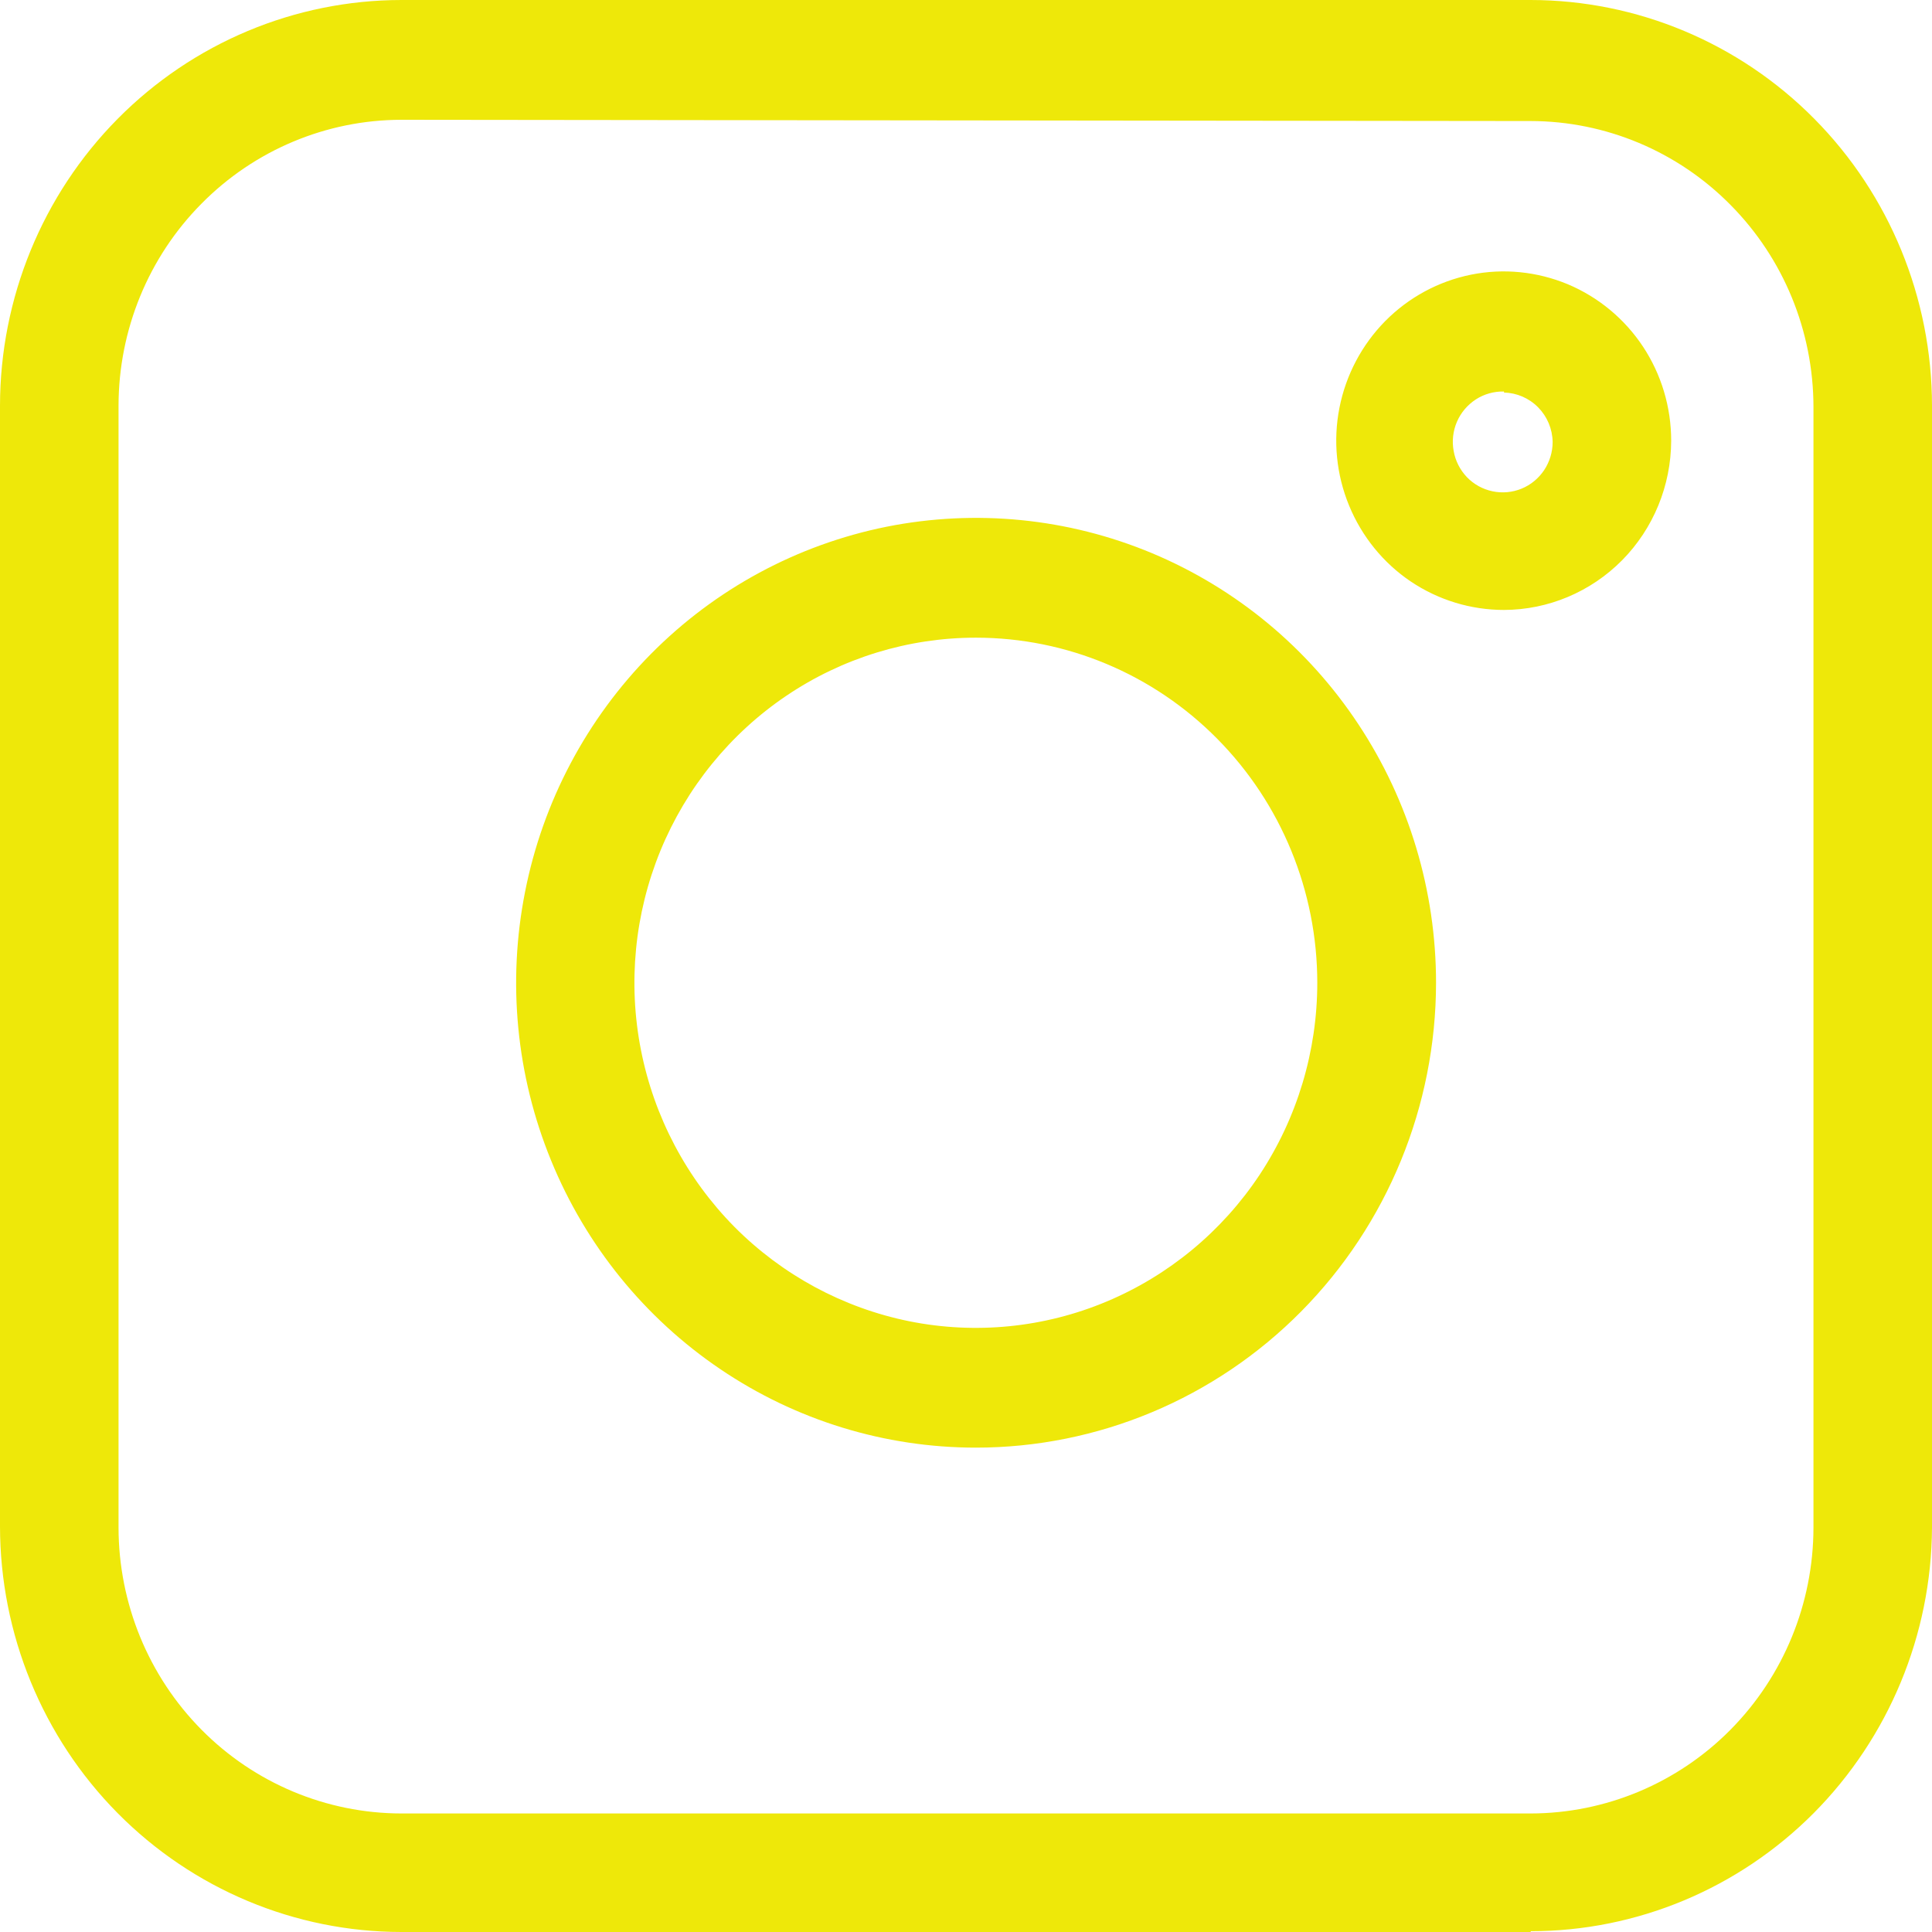 <svg width="17" height="17" viewBox="0 0 17 17" fill="none" xmlns="http://www.w3.org/2000/svg">
<path d="M8.587 12.738C7.786 12.738 7.004 12.498 6.339 12.048C5.673 11.598 5.155 10.959 4.849 10.211C4.543 9.464 4.463 8.642 4.62 7.848C4.776 7.055 5.162 6.326 5.728 5.754C6.294 5.182 7.015 4.793 7.8 4.635C8.585 4.478 9.399 4.559 10.138 4.868C10.878 5.178 11.51 5.702 11.954 6.375C12.399 7.048 12.636 7.839 12.636 8.648C12.635 9.733 12.208 10.773 11.449 11.54C10.69 12.307 9.66 12.738 8.587 12.738ZM8.587 5.611C7.993 5.611 7.412 5.789 6.918 6.123C6.424 6.457 6.039 6.931 5.811 7.486C5.584 8.04 5.524 8.651 5.64 9.24C5.756 9.829 6.042 10.37 6.462 10.795C6.883 11.219 7.418 11.508 8.001 11.626C8.583 11.743 9.188 11.683 9.736 11.453C10.285 11.223 10.755 10.834 11.085 10.335C11.415 9.835 11.591 9.248 11.591 8.648C11.591 7.842 11.274 7.07 10.711 6.501C10.148 5.931 9.384 5.611 8.587 5.611ZM13.469 17H3.531C2.595 16.999 1.697 16.623 1.035 15.954C0.373 15.285 0.001 14.377 0 13.431V3.569C0.001 2.623 0.373 1.715 1.035 1.046C1.697 0.377 2.595 0.001 3.531 0H13.469C14.405 0.001 15.303 0.377 15.965 1.046C16.627 1.715 16.999 2.623 17 3.569V13.442C16.995 14.385 16.62 15.288 15.959 15.954C15.297 16.619 14.402 16.993 13.469 16.993V17ZM3.531 1.054C2.872 1.055 2.239 1.32 1.773 1.792C1.306 2.263 1.044 2.902 1.043 3.569V13.442C1.044 14.109 1.306 14.748 1.773 15.22C2.239 15.691 2.872 15.956 3.531 15.957H13.469C14.128 15.956 14.761 15.691 15.227 15.22C15.694 14.748 15.956 14.109 15.957 13.442V3.58C15.956 2.913 15.694 2.274 15.227 1.803C14.761 1.331 14.128 1.066 13.469 1.065L3.531 1.054ZM13.234 5.367C12.942 5.367 12.657 5.28 12.414 5.117C12.172 4.954 11.983 4.721 11.871 4.449C11.759 4.177 11.729 3.878 11.786 3.588C11.843 3.299 11.983 3.034 12.189 2.825C12.395 2.617 12.657 2.475 12.943 2.417C13.229 2.359 13.525 2.389 13.795 2.501C14.064 2.614 14.295 2.805 14.457 3.05C14.619 3.295 14.705 3.583 14.705 3.878C14.704 4.272 14.549 4.65 14.274 4.929C13.998 5.208 13.624 5.366 13.234 5.367ZM13.234 3.445C13.146 3.443 13.06 3.467 12.987 3.514C12.913 3.562 12.855 3.63 12.82 3.711C12.785 3.792 12.775 3.882 12.791 3.968C12.806 4.055 12.847 4.135 12.908 4.199C12.969 4.262 13.047 4.305 13.133 4.323C13.218 4.341 13.307 4.333 13.388 4.3C13.469 4.267 13.538 4.21 13.587 4.137C13.636 4.063 13.662 3.977 13.662 3.889C13.66 3.774 13.614 3.665 13.534 3.584C13.454 3.503 13.347 3.457 13.234 3.454V3.445Z" fill="#EEE809"/>
</svg>

